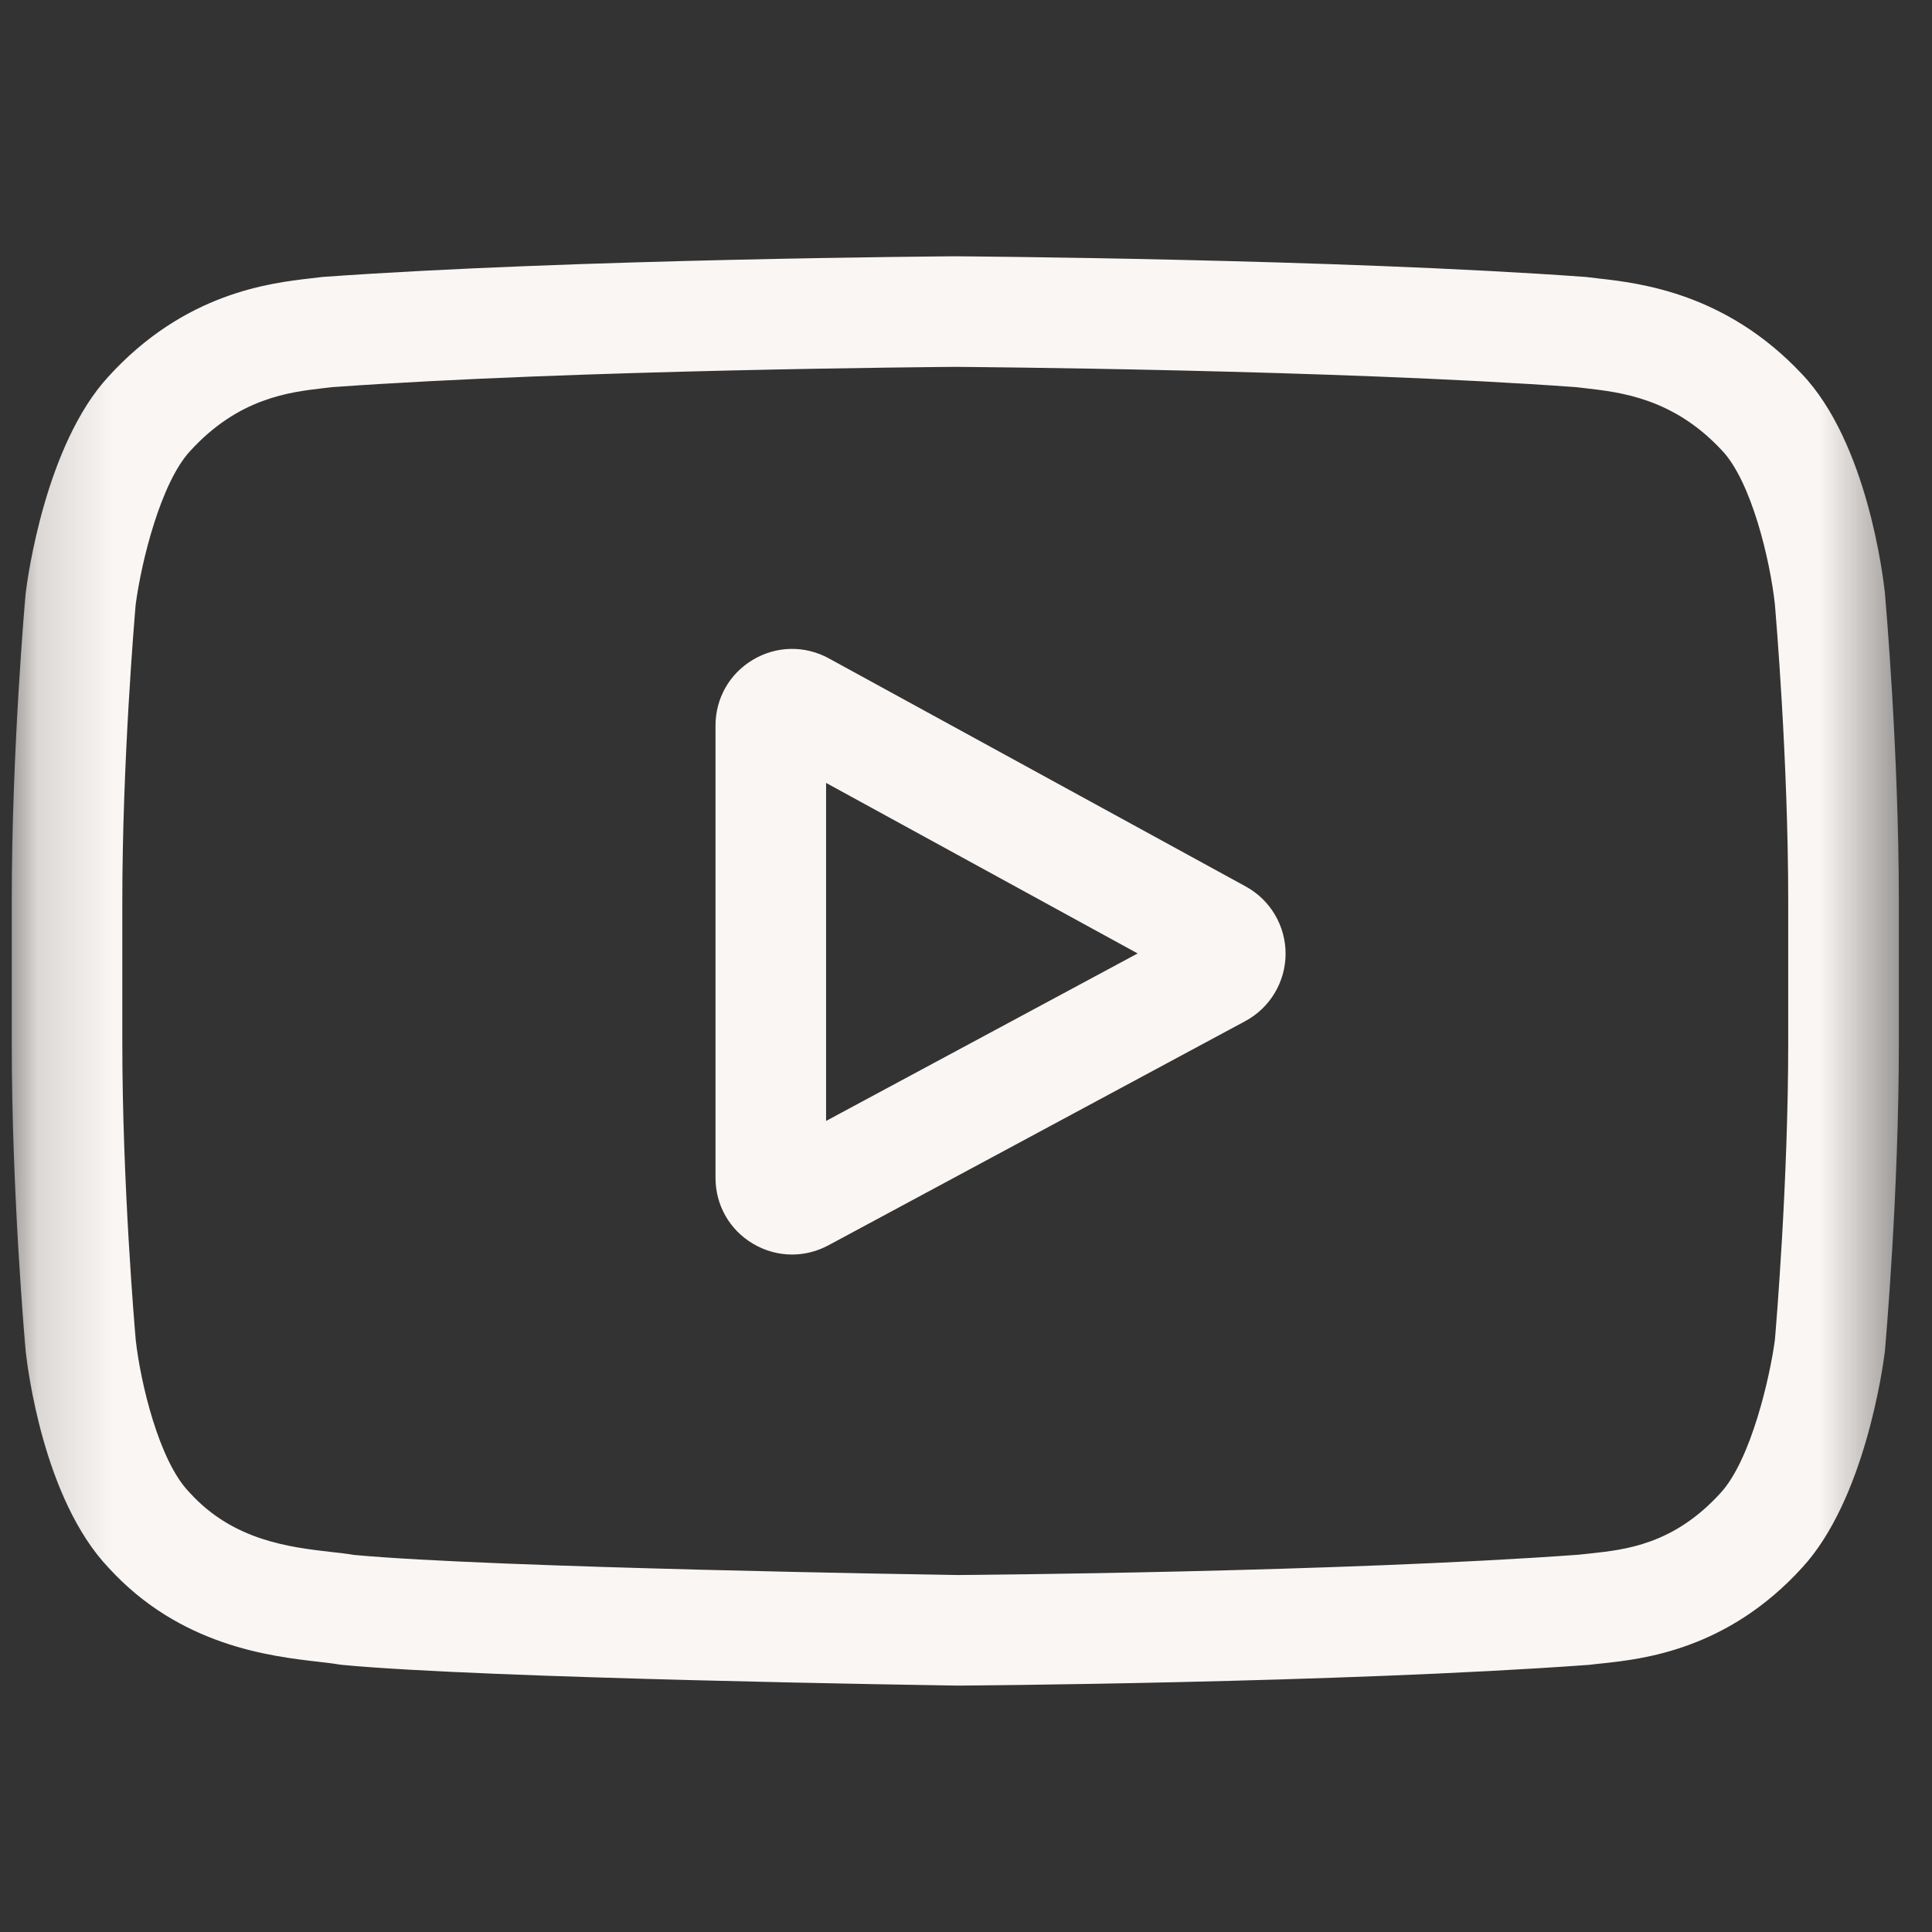 <svg width="26" height="26" viewBox="0 0 26 26" fill="none" xmlns="http://www.w3.org/2000/svg">
<rect x="0" y="0" width="26" height="26" fill="#333333" stroke="none"/>
<mask id="mask0_4844_1231" style="mask-type:luminance" maskUnits="userSpaceOnUse" x="0" y="0" width="26" height="26">
<path d="M25.554 0.373H0.158V25.768H25.554V0.373Z" fill="white"/>
</mask>
<g mask="url(#mask0_4844_1231)">
<path d="M16.765 11.93L11.154 8.86C10.832 8.684 10.45 8.69 10.134 8.878C9.818 9.065 9.629 9.397 9.629 9.764V15.851C9.629 16.217 9.816 16.548 10.131 16.736C10.295 16.834 10.477 16.883 10.659 16.883C10.826 16.883 10.993 16.842 11.148 16.759L16.758 13.742C17.091 13.563 17.299 13.216 17.301 12.838C17.302 12.46 17.097 12.112 16.765 11.93ZM11.117 15.085V10.536L15.31 12.831L11.117 15.085Z" fill="#FAF6F3"/>
<path d="M25.367 7.989L25.366 7.977C25.344 7.773 25.13 5.955 24.246 5.03C23.224 3.942 22.066 3.81 21.509 3.747C21.463 3.742 21.421 3.737 21.383 3.732L21.339 3.727C17.981 3.483 12.911 3.45 12.86 3.449L12.856 3.449L12.851 3.449C12.801 3.45 7.73 3.483 4.343 3.727L4.298 3.732C4.262 3.737 4.222 3.741 4.179 3.746C3.628 3.81 2.483 3.942 1.458 5.069C0.616 5.984 0.373 7.763 0.348 7.963L0.345 7.989C0.337 8.074 0.158 10.099 0.158 12.132V14.032C0.158 16.065 0.337 18.09 0.345 18.175L0.346 18.188C0.368 18.389 0.582 20.174 1.462 21.099C2.422 22.15 3.637 22.289 4.29 22.364C4.393 22.376 4.482 22.386 4.543 22.397L4.602 22.405C6.54 22.589 12.618 22.68 12.876 22.684L12.883 22.684L12.891 22.684C12.942 22.684 18.012 22.65 21.369 22.406L21.414 22.402C21.456 22.396 21.504 22.391 21.556 22.386C22.104 22.327 23.243 22.207 24.254 21.095C25.095 20.18 25.339 18.401 25.364 18.201L25.367 18.175C25.374 18.09 25.554 16.065 25.554 14.032V12.132C25.553 10.099 25.374 8.074 25.367 7.989ZM24.065 14.032C24.065 15.914 23.901 17.851 23.886 18.029C23.822 18.519 23.566 19.645 23.155 20.091C22.523 20.787 21.873 20.855 21.399 20.906C21.342 20.912 21.289 20.918 21.241 20.923C17.993 21.158 13.114 21.194 12.89 21.196C12.638 21.192 6.649 21.1 4.769 20.926C4.673 20.91 4.569 20.898 4.459 20.886C3.903 20.822 3.142 20.735 2.556 20.091L2.542 20.076C2.139 19.656 1.89 18.604 1.827 18.035C1.815 17.901 1.646 15.94 1.646 14.032V12.132C1.646 10.252 1.81 8.317 1.826 8.135C1.902 7.558 2.163 6.501 2.556 6.073C3.208 5.356 3.895 5.277 4.35 5.224C4.393 5.219 4.434 5.215 4.471 5.21C7.766 4.974 12.68 4.939 12.856 4.937C13.032 4.939 17.944 4.974 21.21 5.21C21.25 5.215 21.293 5.22 21.34 5.225C21.808 5.279 22.515 5.359 23.163 6.051L23.169 6.057C23.572 6.477 23.822 7.548 23.885 8.128C23.896 8.255 24.065 10.22 24.065 12.132V14.032Z" fill="#FAF6F3"/>
</g>
</svg>

